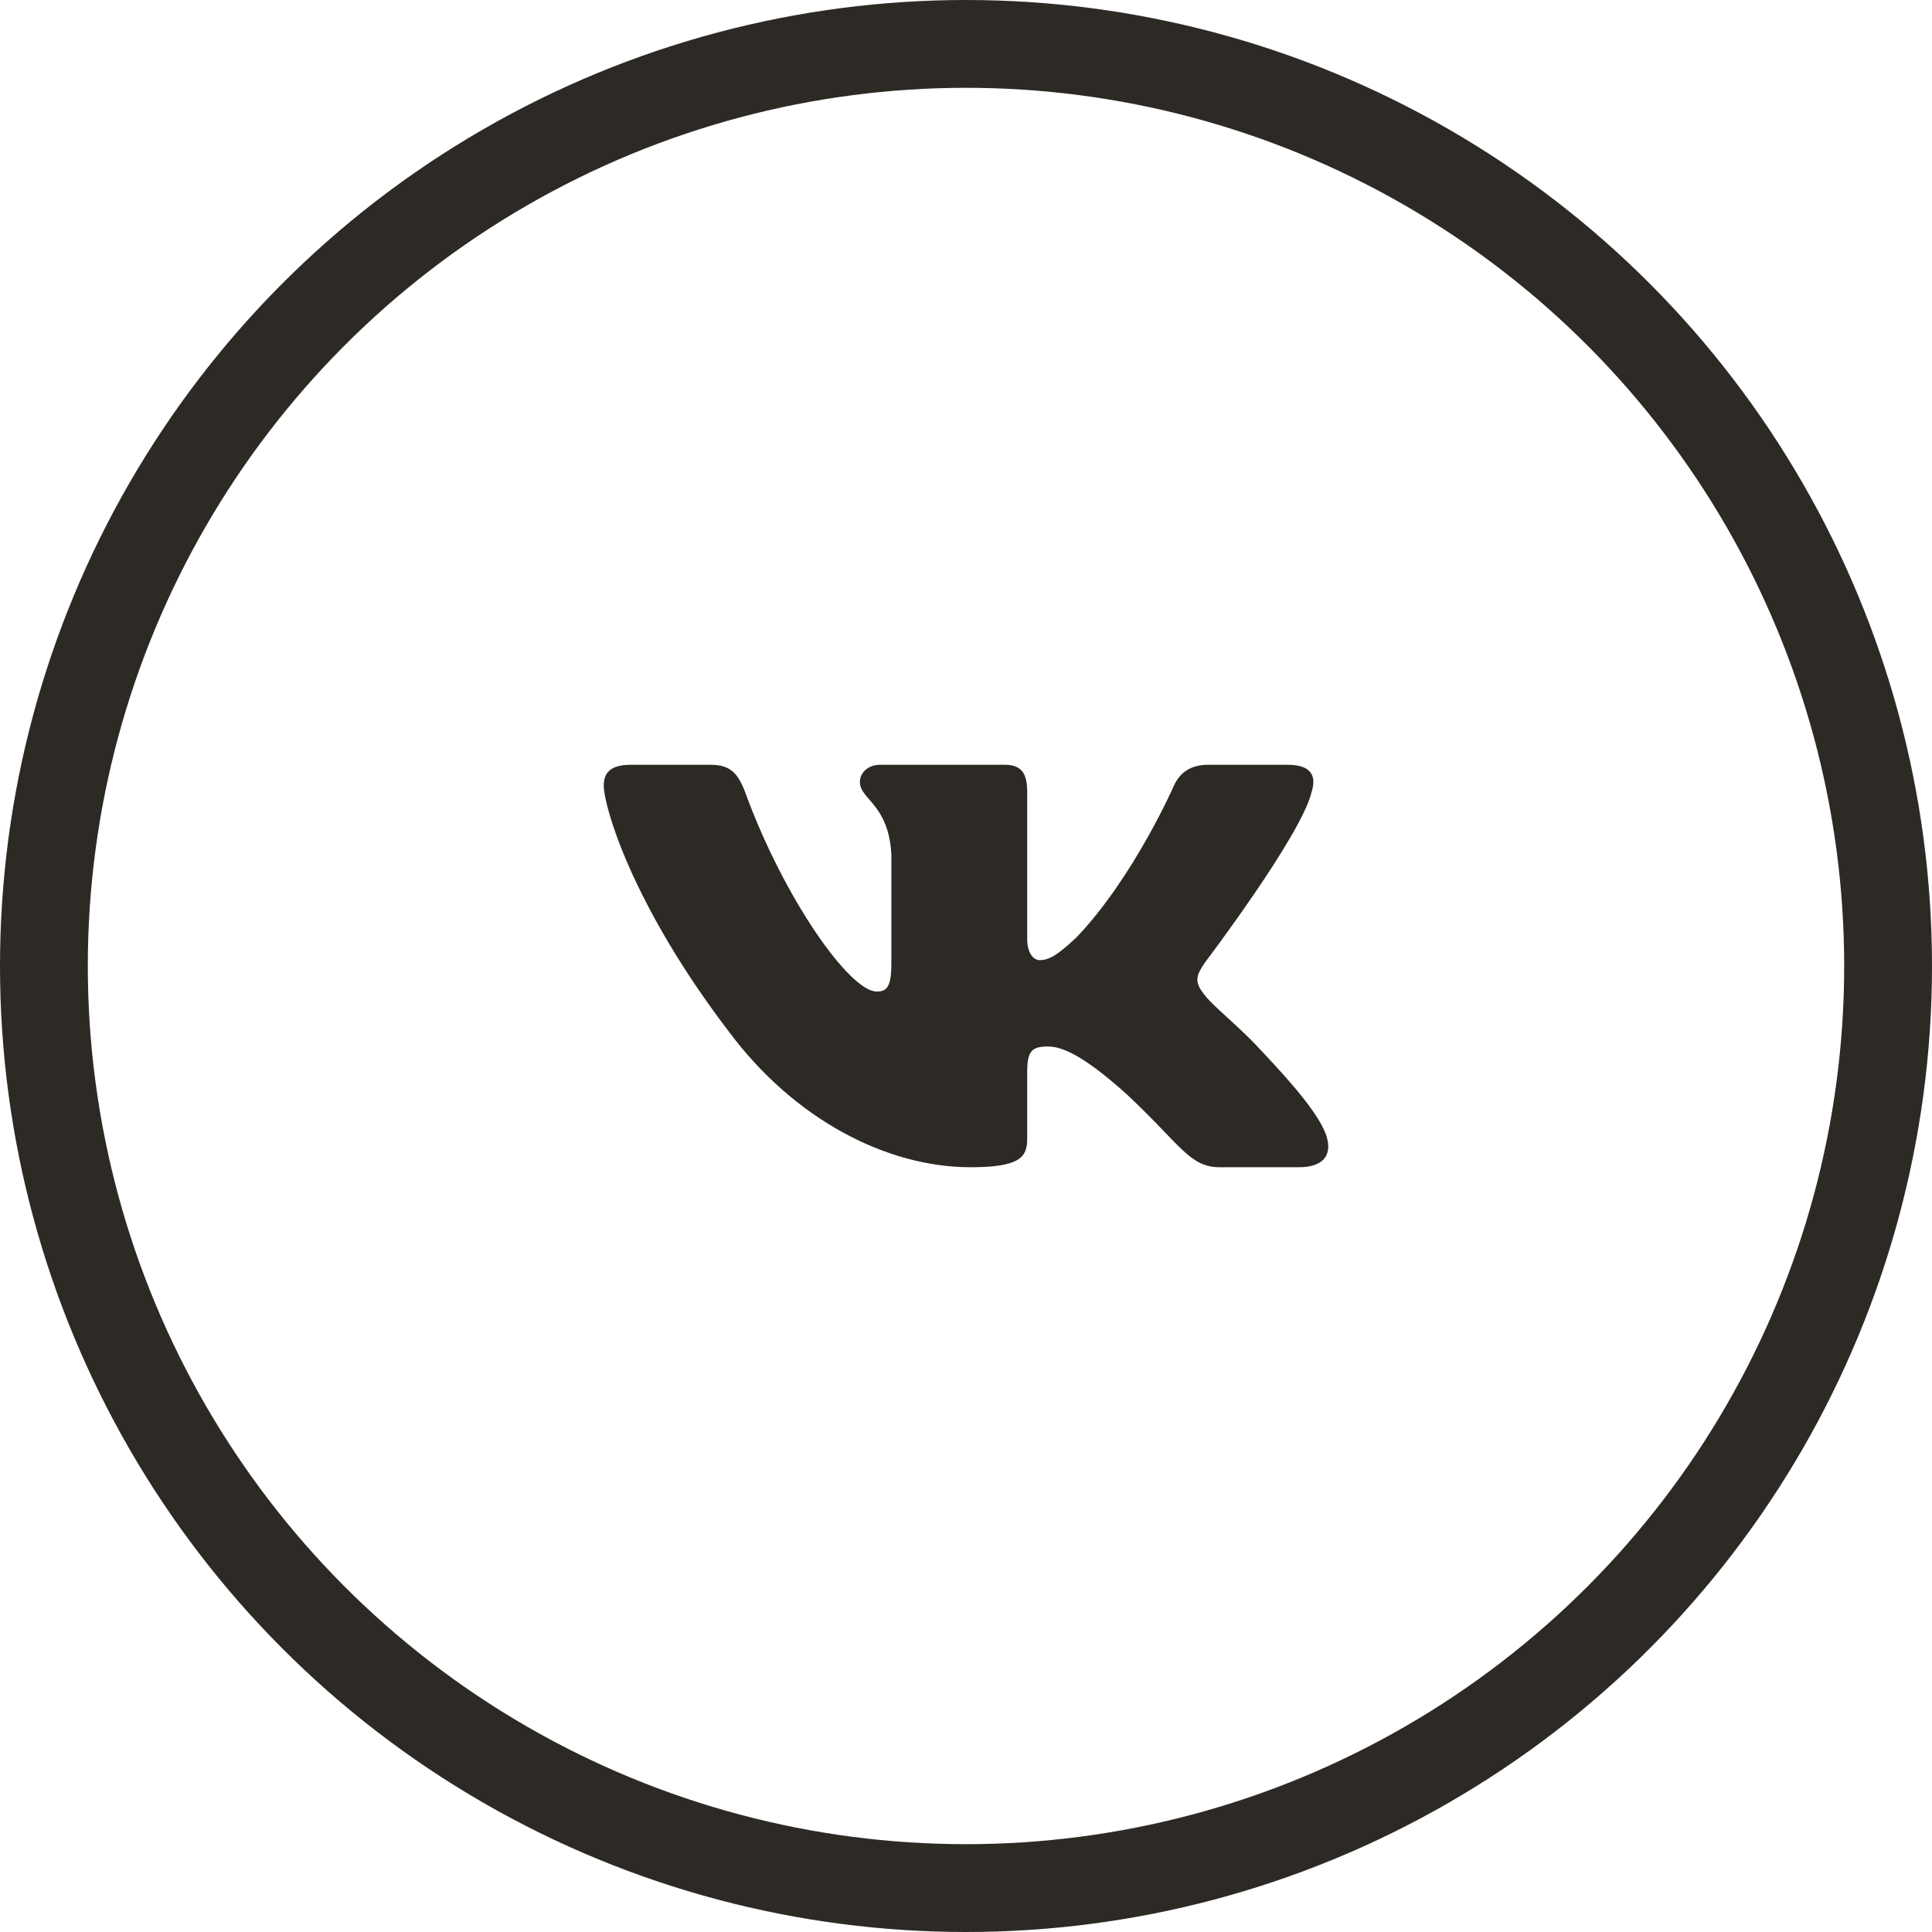 <svg width="44" height="44" viewBox="0 0 44 44" fill="none" xmlns="http://www.w3.org/2000/svg">
<circle cx="22" cy="22" r="21" stroke="#2D2A26" stroke-width="2"/>
<path d="M29.871 18.037C29.986 17.68 29.871 17.417 29.326 17.417H27.52C27.061 17.417 26.85 17.644 26.735 17.894C26.735 17.894 25.817 19.987 24.517 21.347C24.096 21.74 23.905 21.866 23.675 21.866C23.561 21.866 23.394 21.74 23.394 21.383V18.037C23.394 17.608 23.261 17.417 22.879 17.417H20.042C19.755 17.417 19.583 17.616 19.583 17.805C19.583 18.212 20.233 18.306 20.3 19.451V21.937C20.3 22.482 20.195 22.581 19.965 22.581C19.353 22.581 17.865 20.479 16.982 18.073C16.809 17.605 16.635 17.417 16.174 17.417H14.369C13.853 17.417 13.75 17.644 13.75 17.894C13.75 18.341 14.362 20.56 16.599 23.494C18.091 25.497 20.193 26.583 22.105 26.583C23.253 26.583 23.394 26.342 23.394 25.927V24.412C23.394 23.93 23.503 23.834 23.866 23.834C24.134 23.834 24.593 23.959 25.664 24.925C26.888 26.07 27.09 26.583 27.778 26.583H29.583C30.099 26.583 30.357 26.342 30.208 25.866C30.046 25.392 29.461 24.703 28.686 23.887C28.265 23.422 27.634 22.921 27.443 22.671C27.175 22.349 27.251 22.206 27.443 21.919C27.443 21.919 29.642 19.021 29.871 18.037Z" fill="#2D2A26"/>
</svg>
